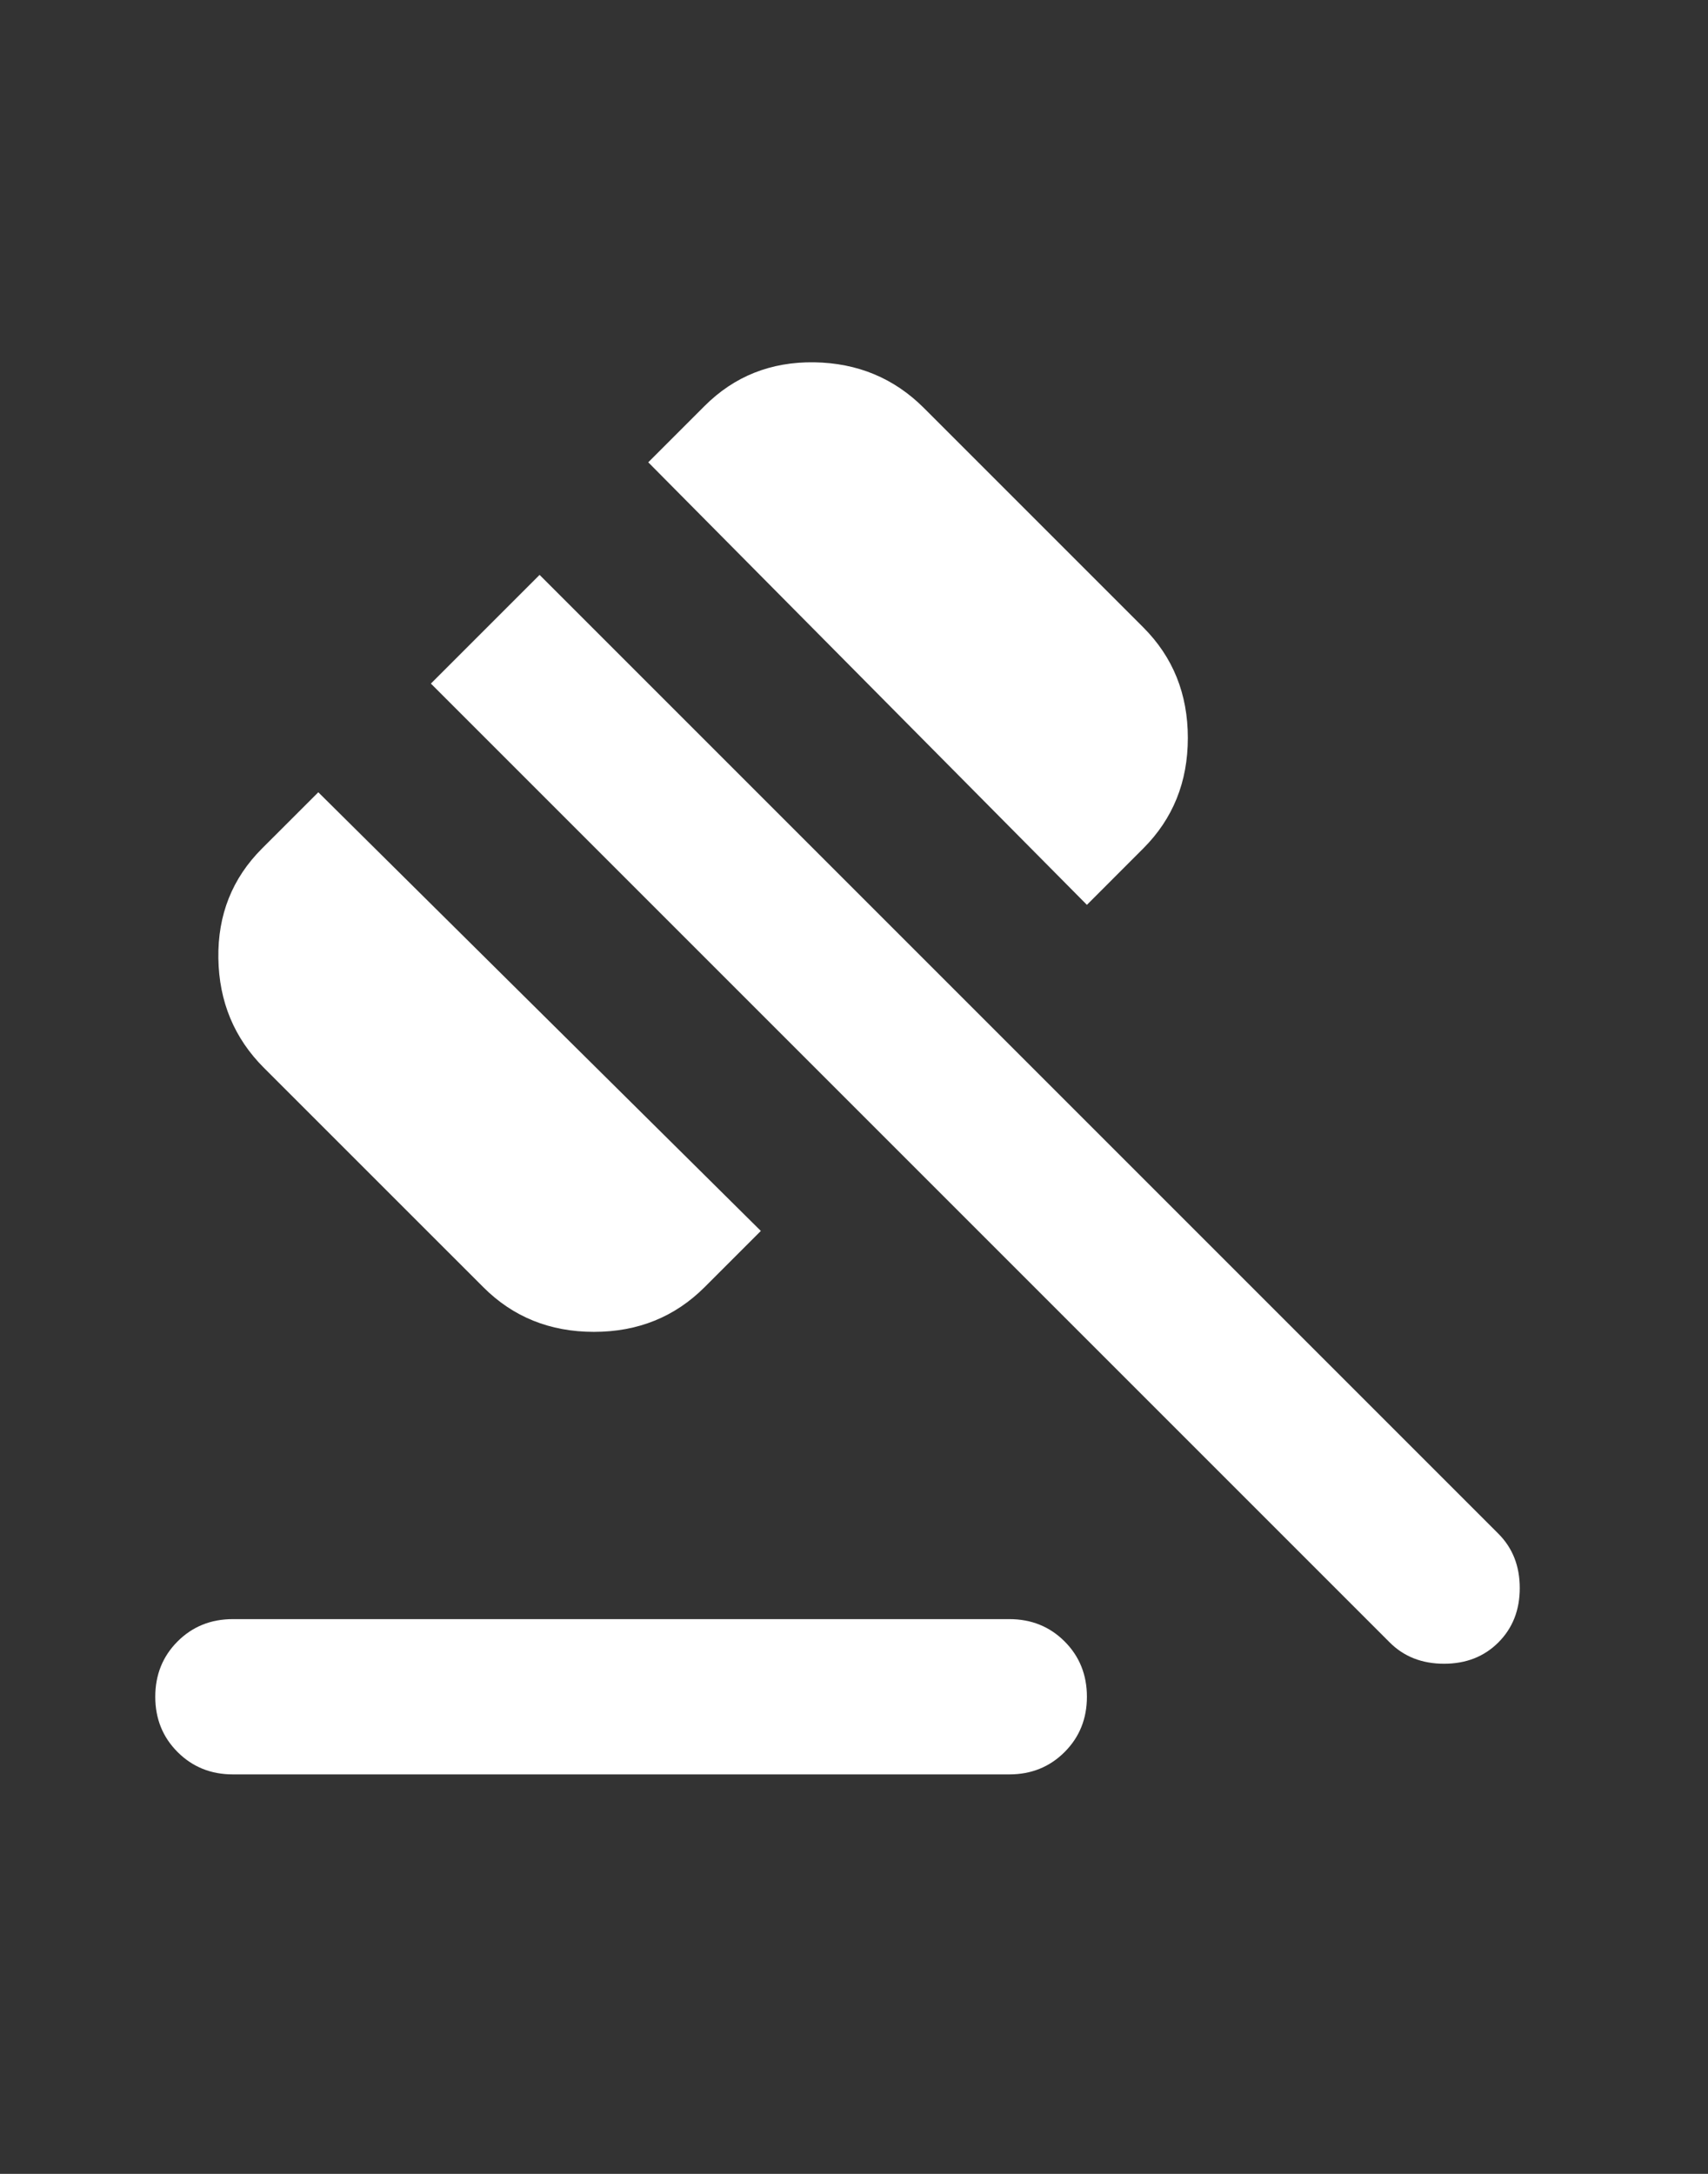 <svg width="33" height="42" viewBox="0 0 33 42" fill="none" xmlns="http://www.w3.org/2000/svg">
<rect x="0" y="0" width="33" height="42" fill="#333333" stroke="none"/>
<path d="M4.5 31.282H19.5C19.925 31.282 20.281 31.425 20.569 31.713C20.856 32 21 32.357 21 32.782C21 33.207 20.856 33.563 20.569 33.85C20.281 34.138 19.925 34.282 19.5 34.282H4.5C4.075 34.282 3.719 34.138 3.431 33.85C3.144 33.563 3 33.207 3 32.782C3 32.357 3.144 32 3.431 31.713C3.719 31.425 4.075 31.282 4.5 31.282ZM9.338 24.869L5.1 20.632C4.525 20.057 4.231 19.35 4.219 18.513C4.206 17.675 4.487 16.969 5.062 16.394L6.15 15.307L14.7 23.782L13.613 24.869C13.037 25.444 12.325 25.732 11.475 25.732C10.625 25.732 9.912 25.444 9.338 24.869ZM21 17.482L12.525 8.932L13.613 7.844C14.188 7.269 14.894 6.988 15.731 7C16.569 7.013 17.275 7.307 17.85 7.882L22.087 12.119C22.663 12.694 22.95 13.407 22.95 14.257C22.95 15.107 22.663 15.819 22.087 16.394L21 17.482ZM26.85 31.732L8.325 13.207L10.425 11.107L28.95 29.632C29.225 29.907 29.363 30.257 29.363 30.682C29.363 31.107 29.225 31.457 28.95 31.732C28.675 32.007 28.325 32.144 27.9 32.144C27.475 32.144 27.125 32.007 26.85 31.732Z" fill="white"/>
</svg>
